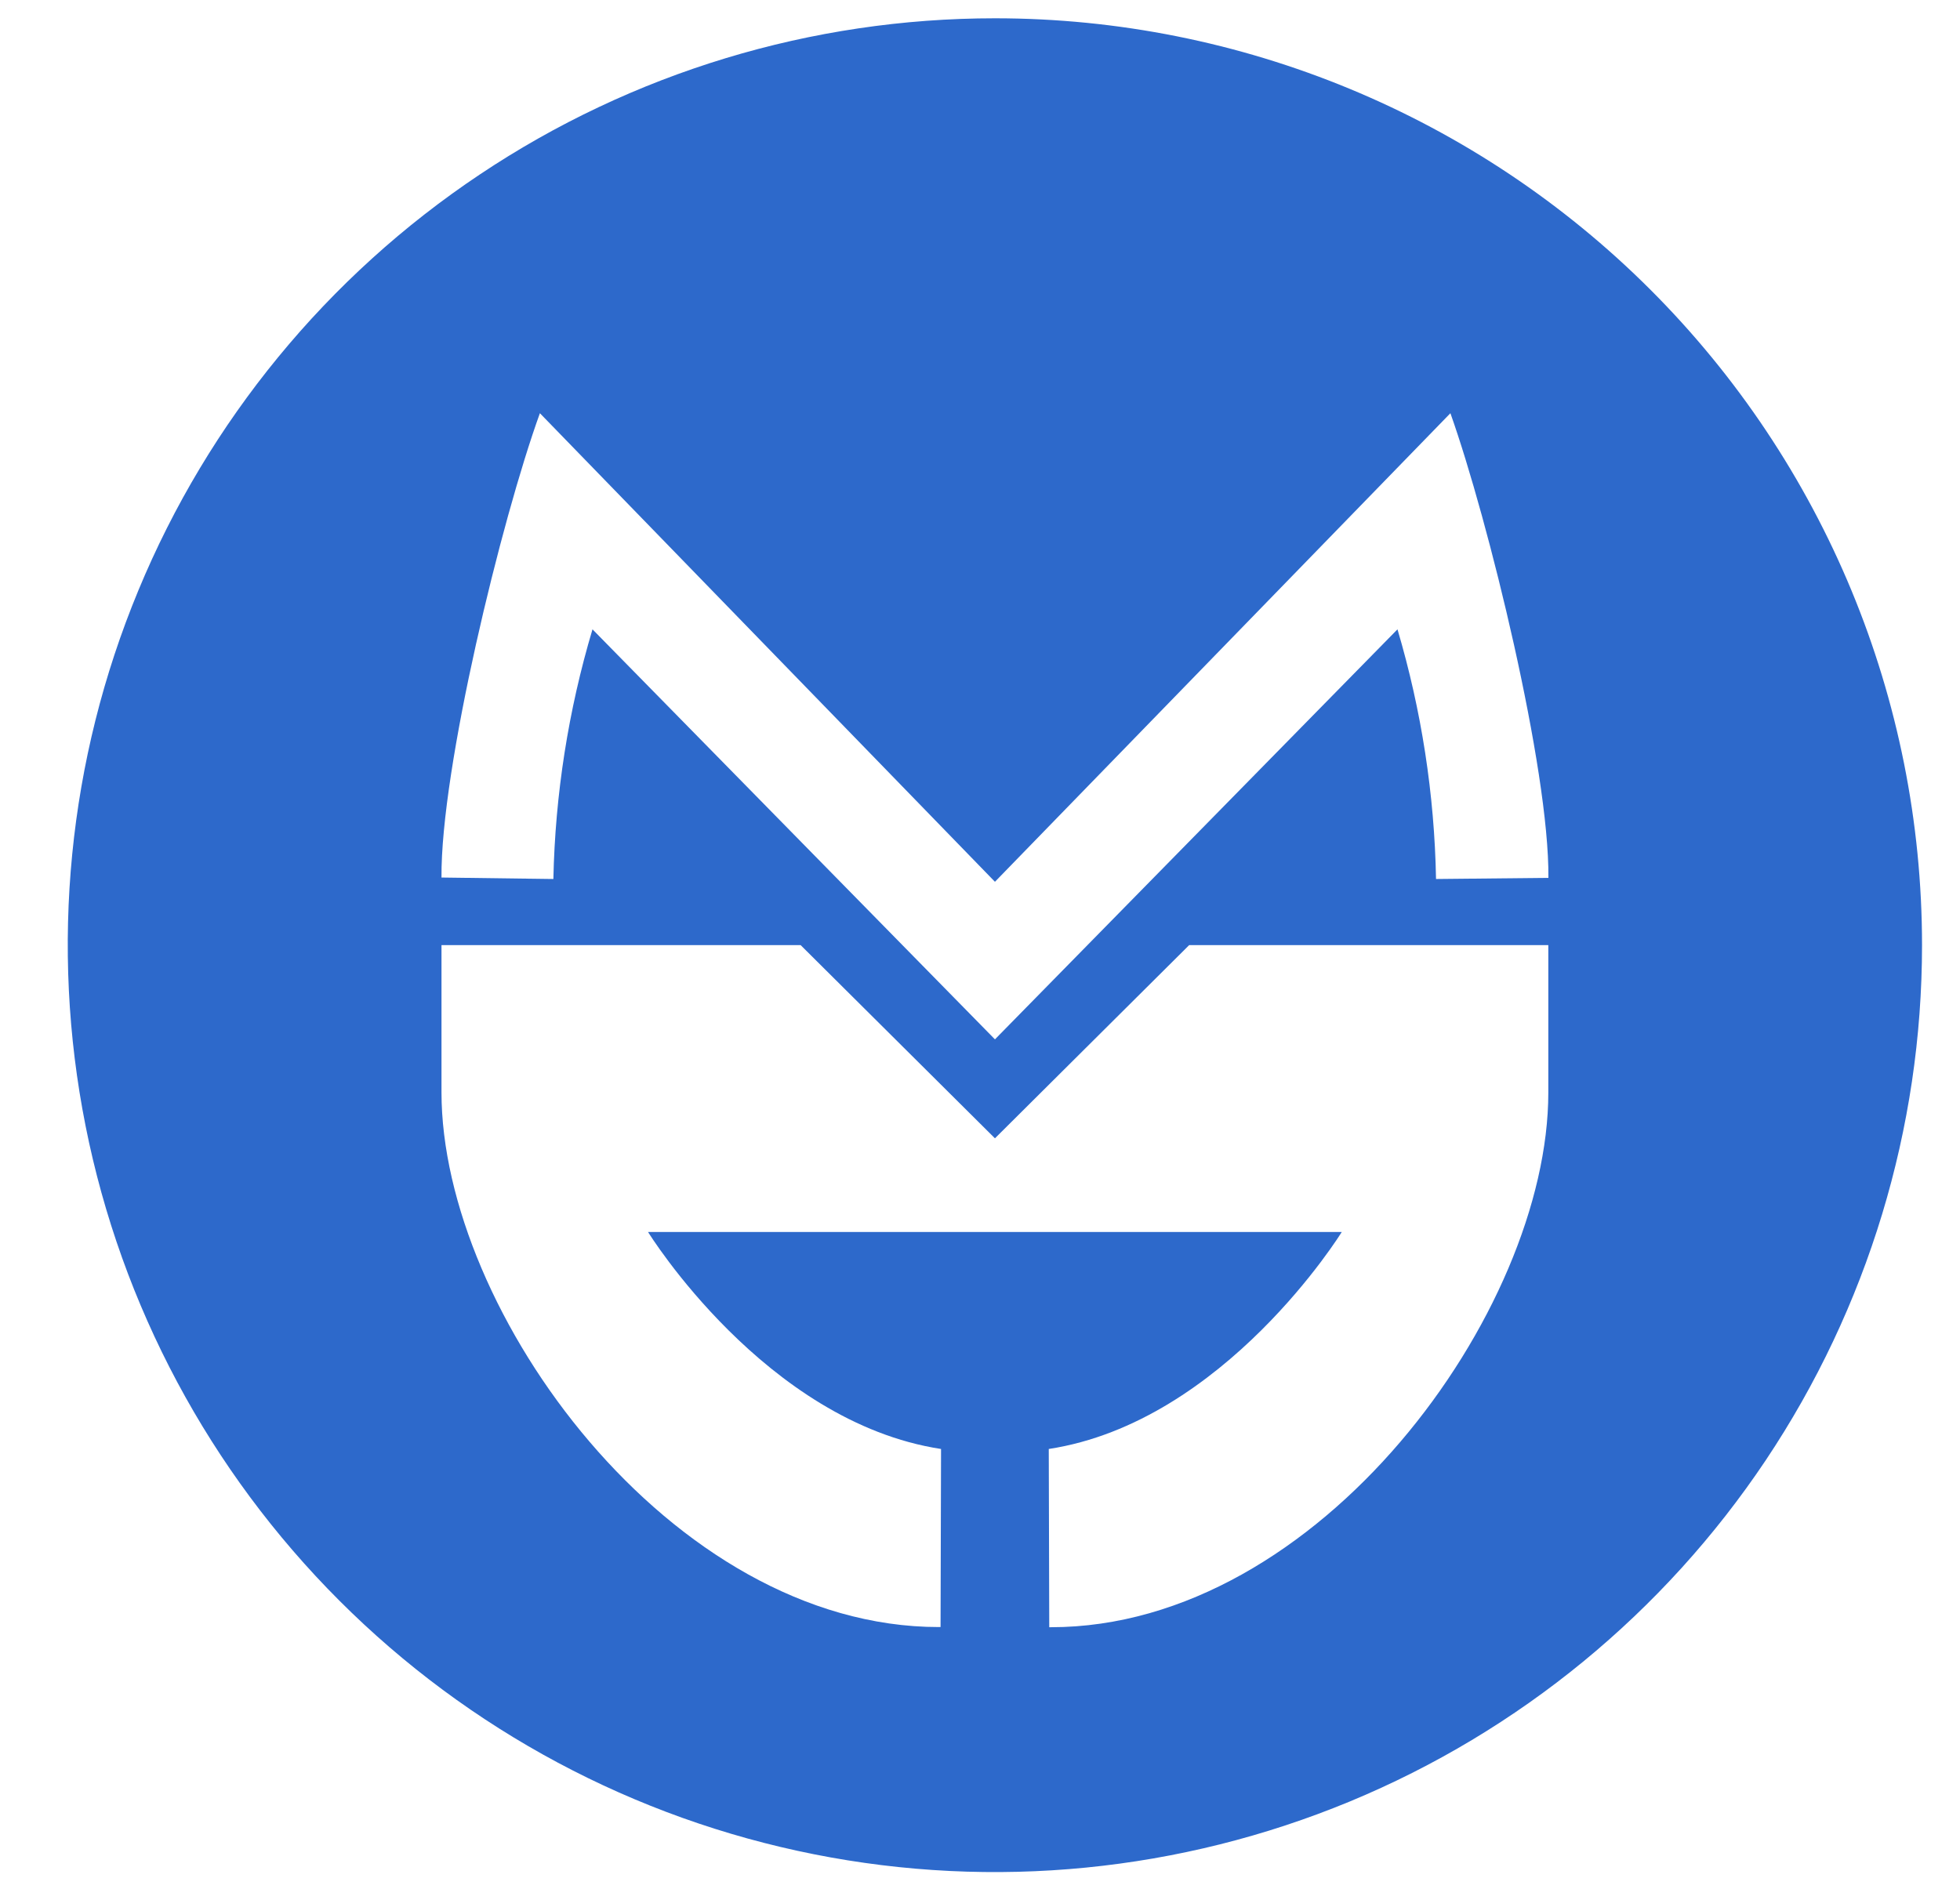 <svg width="24" height="23" viewBox="0 0 24 23" fill="none" xmlns="http://www.w3.org/2000/svg">
<path d="M12.183 0.224C9.937 0.224 7.742 0.889 5.875 2.137C4.008 3.384 2.553 5.157 1.694 7.232C0.834 9.306 0.61 11.589 1.048 13.791C1.486 15.993 2.567 18.016 4.155 19.604C5.742 21.192 7.765 22.273 9.968 22.711C12.17 23.149 14.452 22.924 16.527 22.065C18.602 21.206 20.374 19.751 21.622 17.884C22.869 16.017 23.535 13.822 23.535 11.576C23.535 8.565 22.339 5.678 20.21 3.549C18.081 1.42 15.194 0.224 12.183 0.224ZM18.959 13.382C18.959 16.061 16.155 19.93 12.869 19.93H12.848L12.842 17.747C14.995 17.417 16.43 15.089 16.43 15.089H7.935C7.935 15.089 9.37 17.417 11.523 17.747L11.517 19.928H11.496C8.211 19.928 5.406 16.059 5.406 13.379V11.576H9.804L12.183 13.942L14.561 11.576H18.959V13.382ZM17.584 10.766C17.565 9.73 17.406 8.701 17.112 7.708L12.183 12.73L7.255 7.708C6.959 8.701 6.798 9.729 6.776 10.766L5.406 10.748C5.395 9.418 6.139 6.367 6.611 5.061L12.183 10.8L17.76 5.061C18.225 6.37 18.972 9.421 18.96 10.752L17.584 10.766Z" fill="#2D69CB"/>
</svg>
